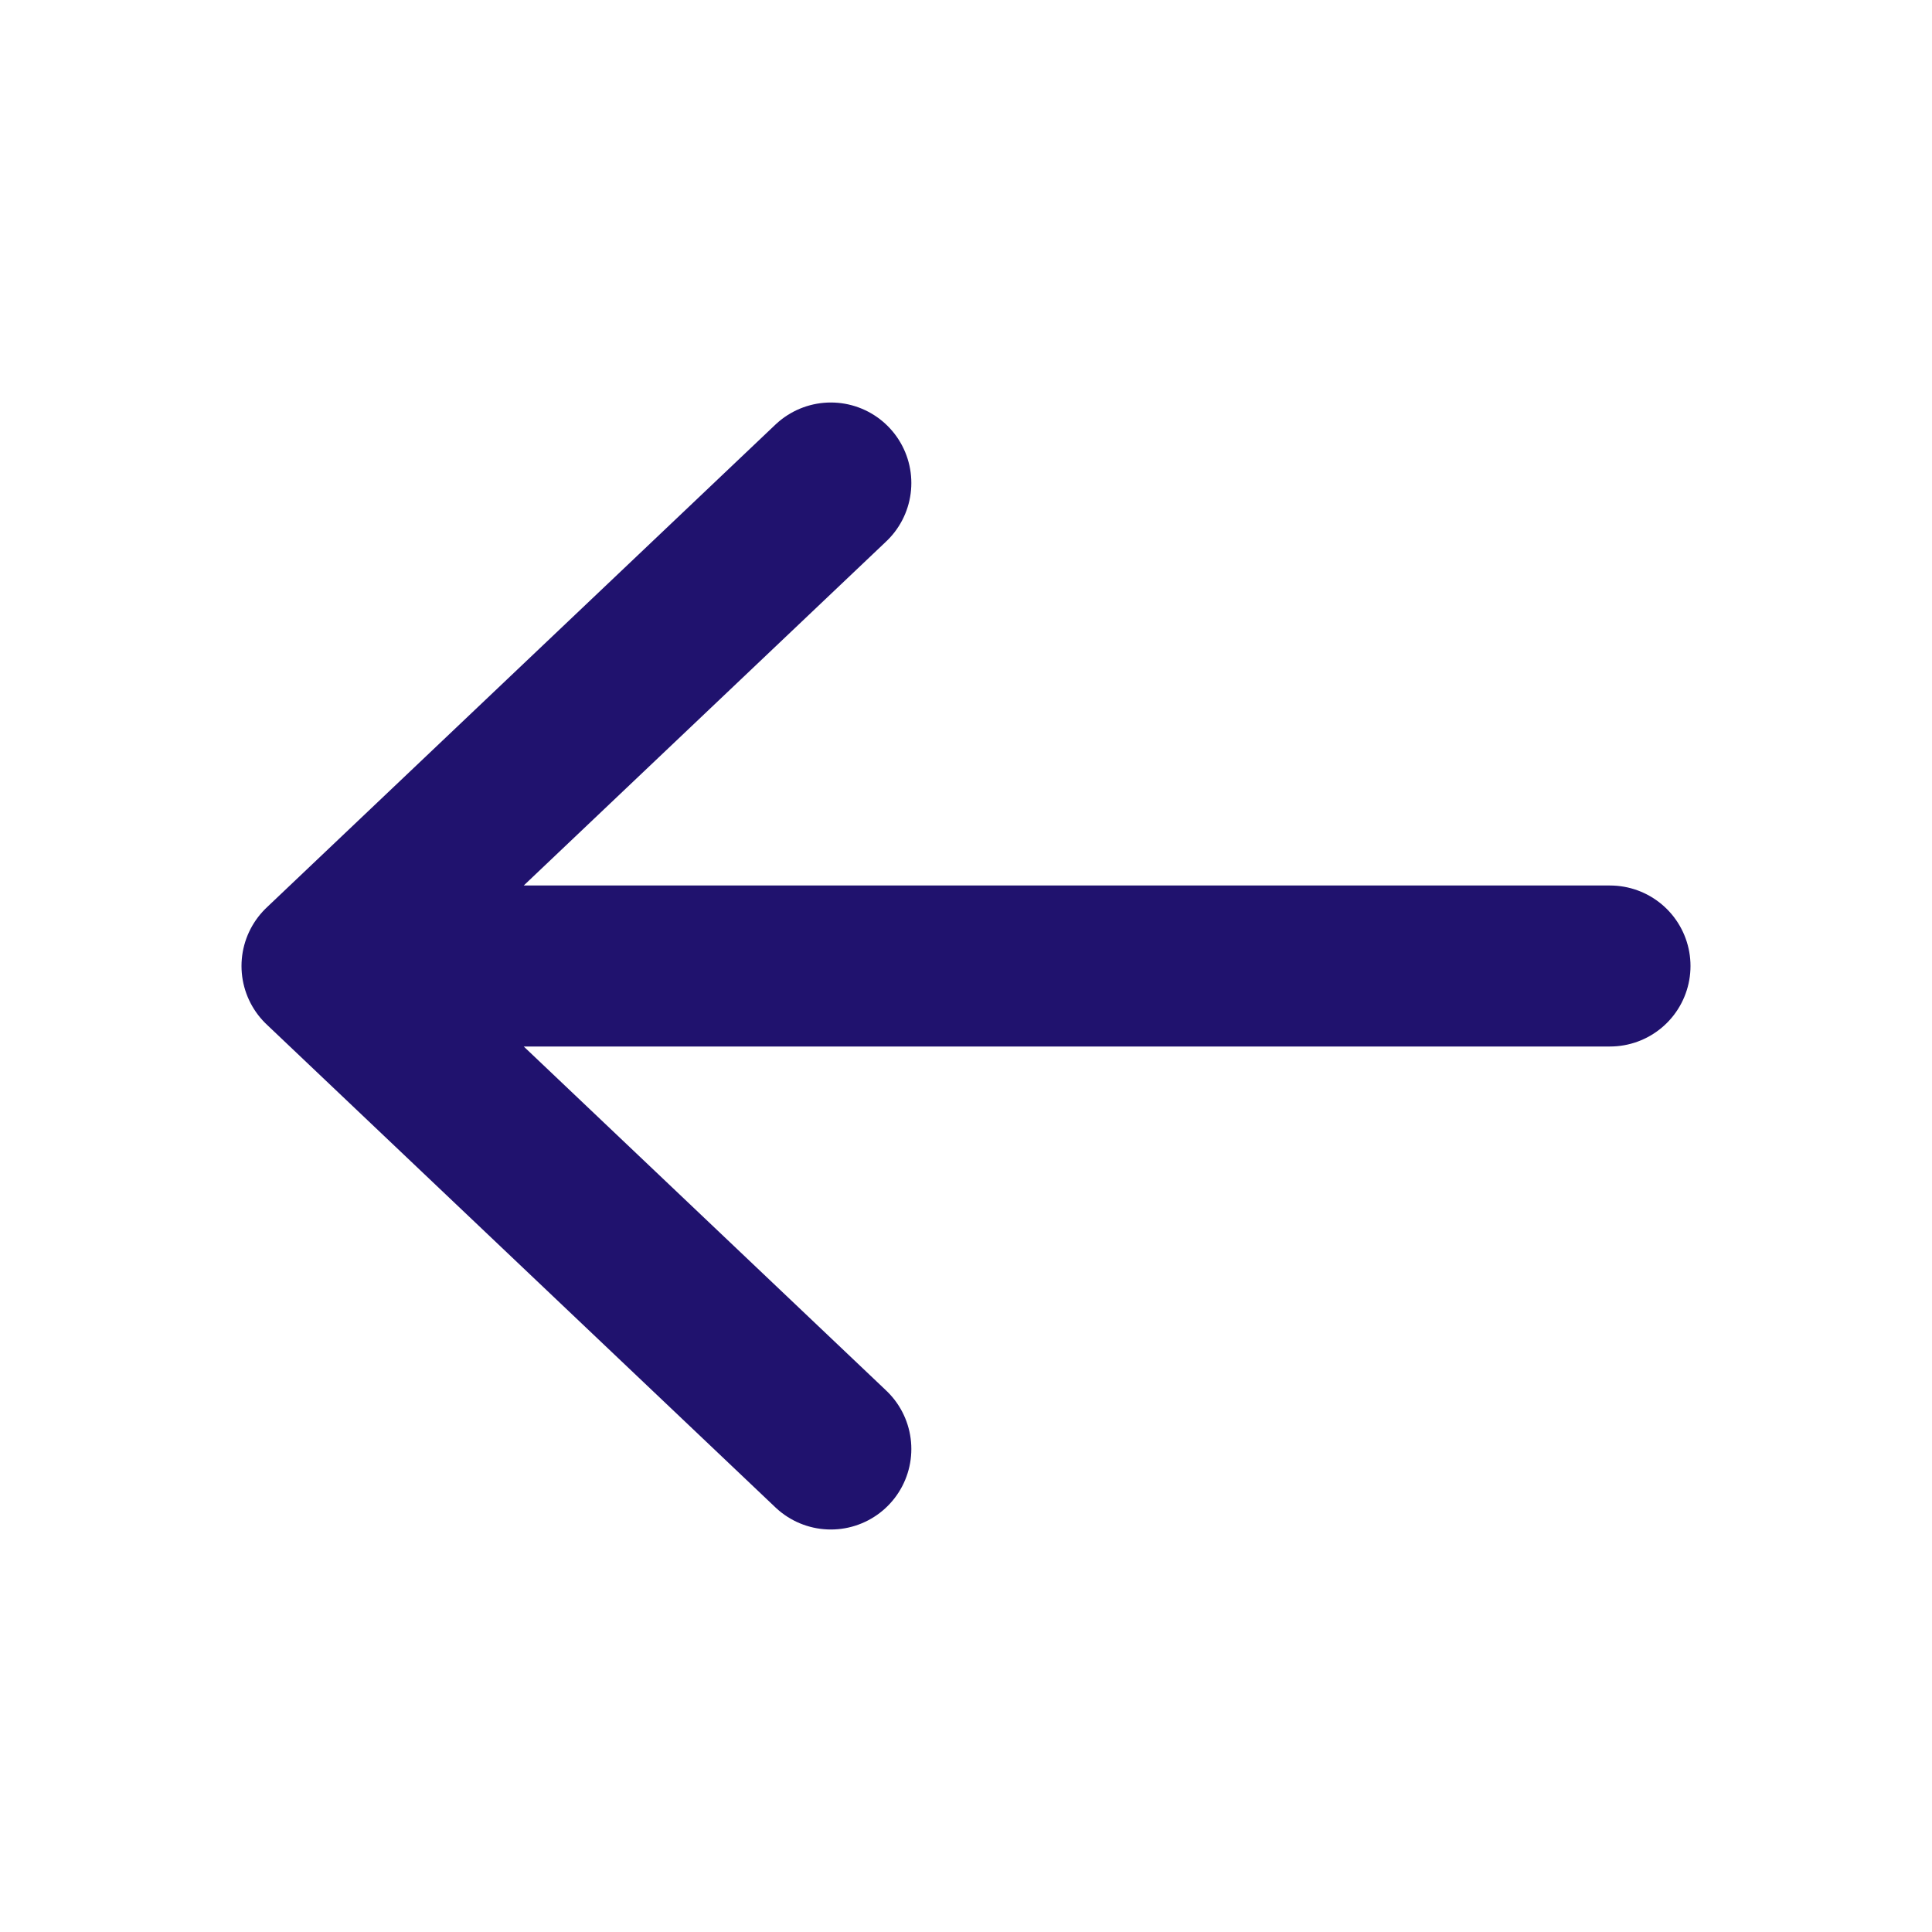 <svg width="24" height="24" viewBox="0 0 24 24" fill="none" xmlns="http://www.w3.org/2000/svg">
<path d="M10.321 18L4 12M4 12L10.321 6M4 12L20 12" stroke="#20126E" stroke-width="2" stroke-linecap="round" stroke-linejoin="round"/>
</svg>

